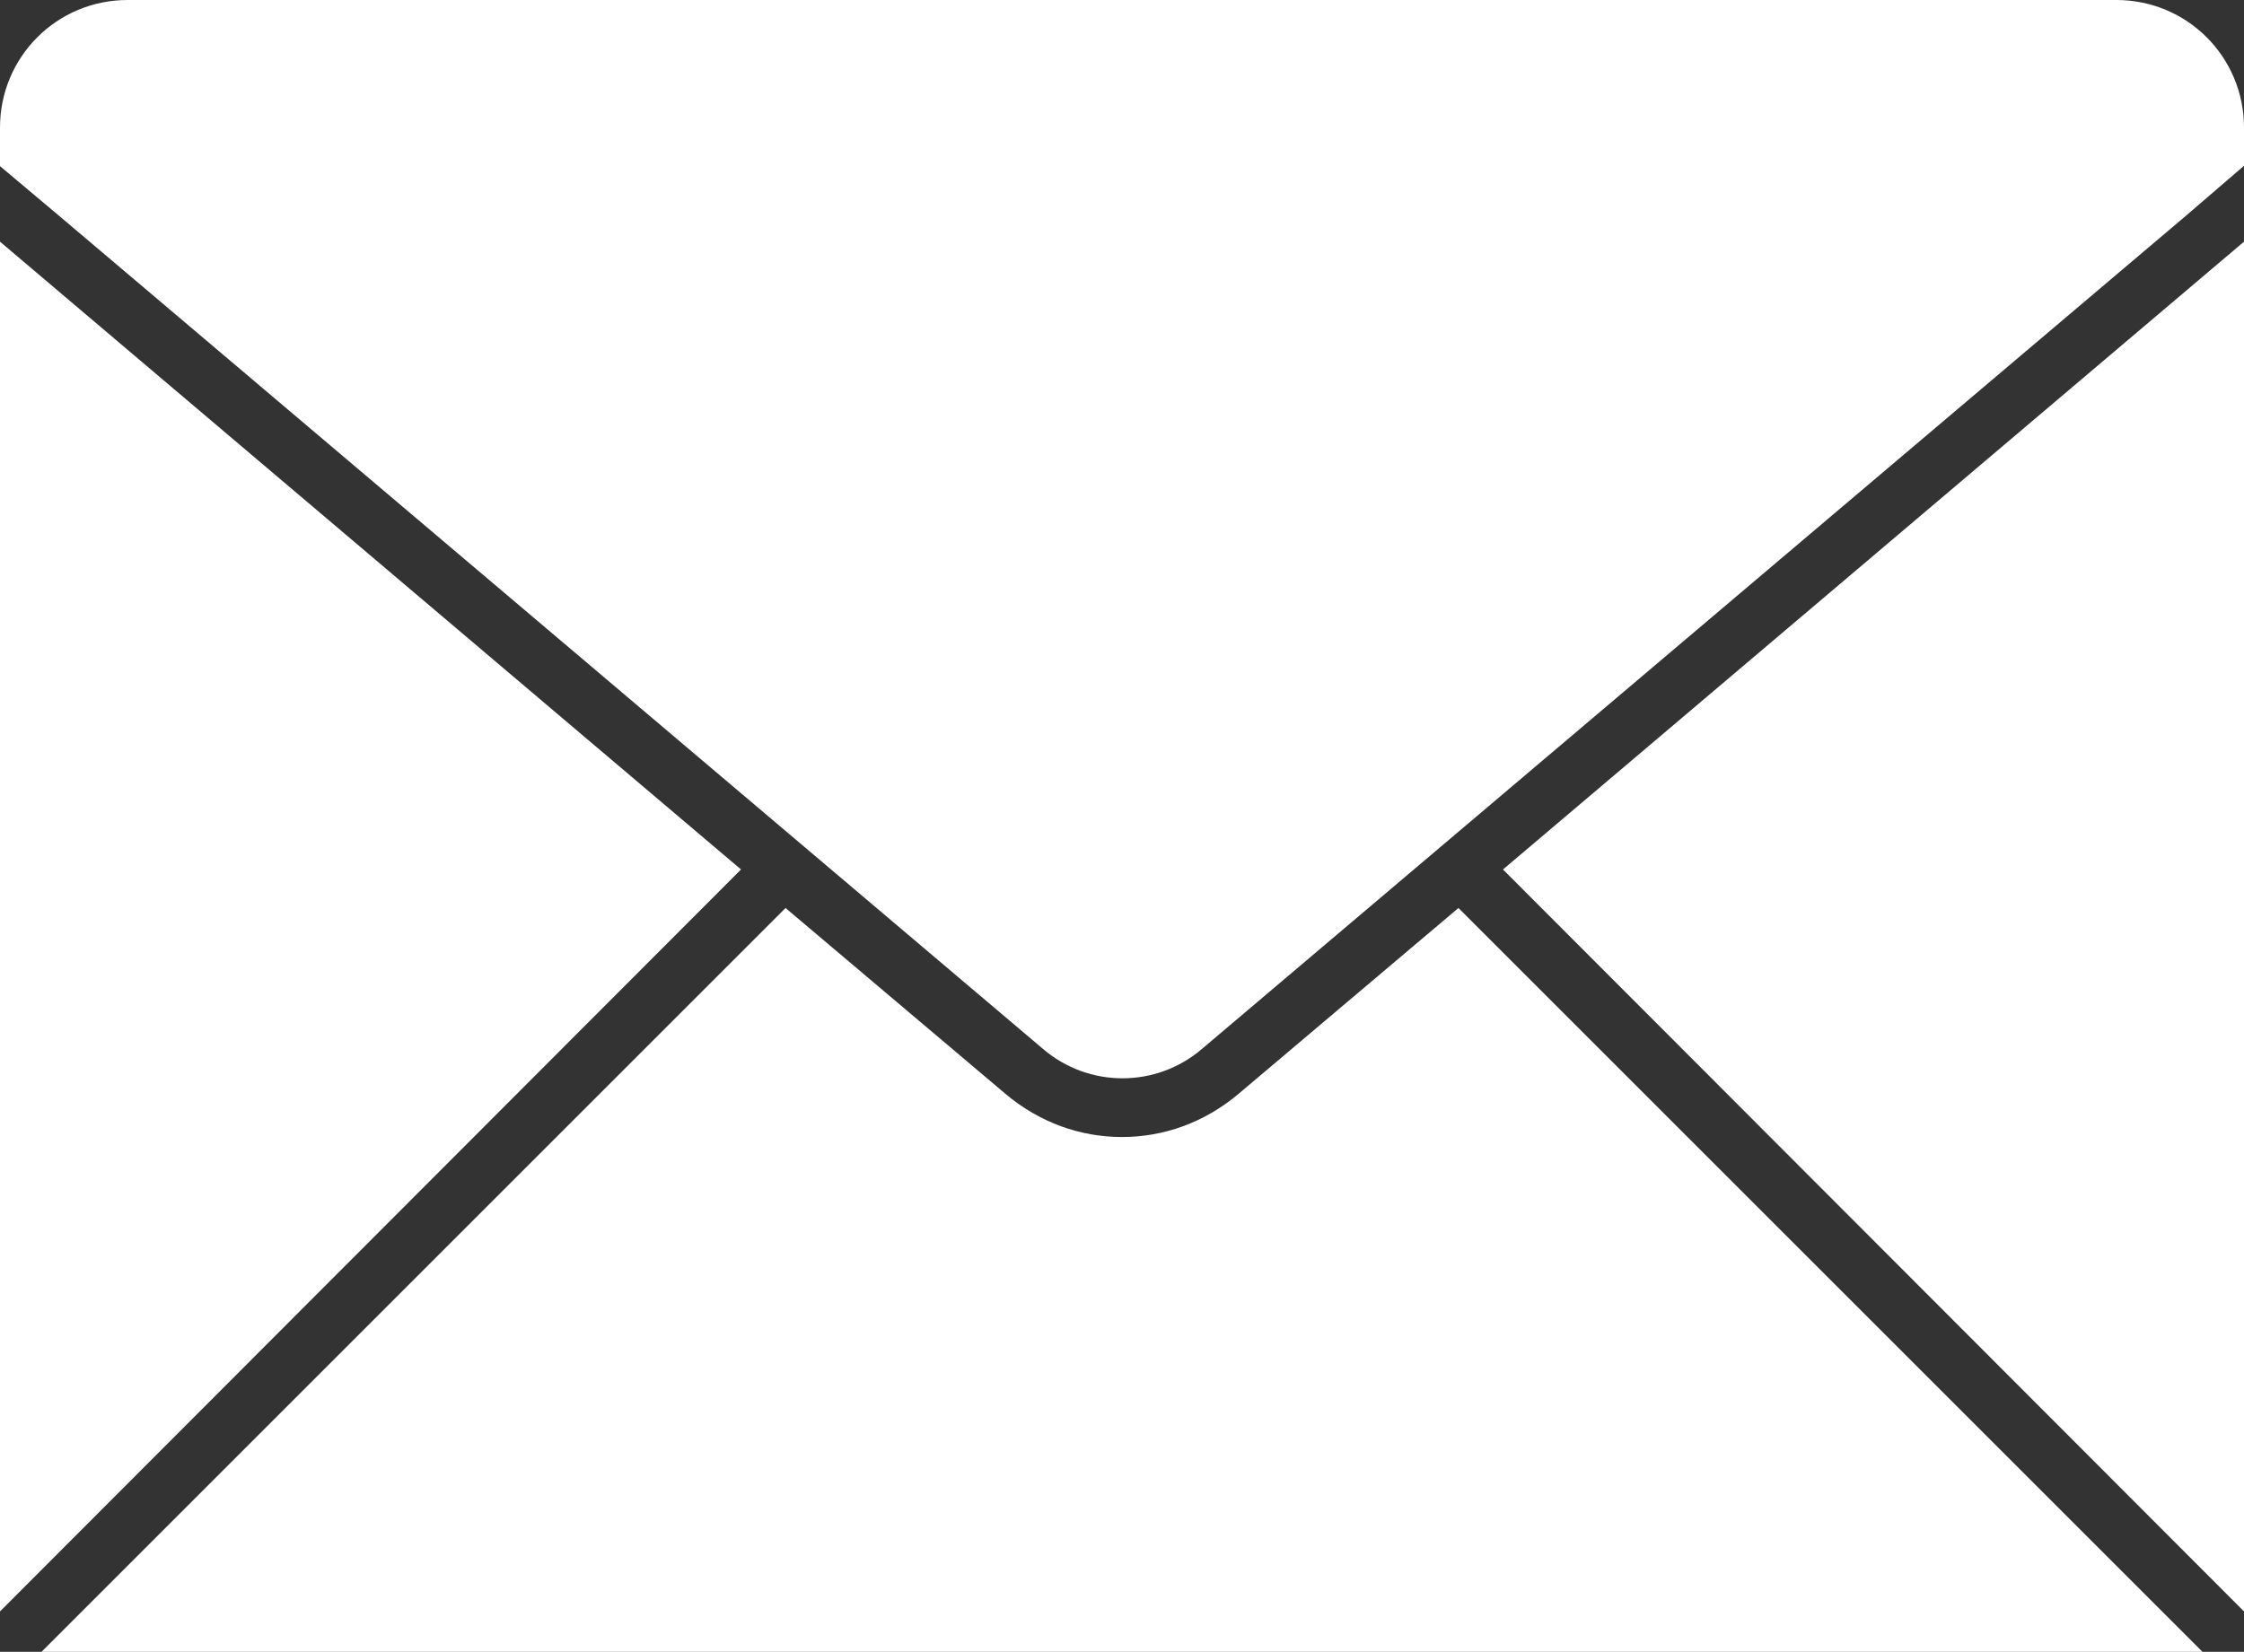 <?xml version="1.0" encoding="utf-8"?>
<!-- Generator: Adobe Illustrator 21.0.2, SVG Export Plug-In . SVG Version: 6.00 Build 0)  -->
<svg version="1.1" id="Layer_1" xmlns="http://www.w3.org/2000/svg" xmlns:xlink="http://www.w3.org/1999/xlink" x="0px" y="0px"
	 viewBox="0 0 234 172.3" style="enable-background:new 0 0 234 172.3;" xml:space="preserve">
<rect x="0" y="0" width="234" height="172.3" fill="#333333" stroke="none"/>
<style type="text/css">
	.st0{clip-path:url(#SVGID_2_);fill:#FFFFFF;}
	.st1{clip-path:url(#SVGID_2_);fill:none;stroke:#FFFFFF;stroke-width:10;stroke-miterlimit:10;}
</style>
<g>
	<defs>
		<rect id="SVGID_1_" width="234" height="172.3"/>
	</defs>
	<clipPath id="SVGID_2_">
		<use xlink:href="#SVGID_1_"  style="overflow:visible;"/>
	</clipPath>
	<path class="st0" d="M132.4,117.9c-4.5,3.8-9.9,5.7-15.4,5.7s-10.9-1.9-15.4-5.7l-19.4-16.4l-65.9,65.9h201.4l-65.9-65.9
		L132.4,117.9z"/>
	<path class="st1" d="M132.4,117.9c-4.5,3.8-9.9,5.7-15.4,5.7s-10.9-1.9-15.4-5.7l-19.4-16.4l-65.9,65.9h201.4l-65.9-65.9
		L132.4,117.9z"/>
	<polygon class="st0" points="229,156 229,36 164.1,91 	"/>
	<polygon class="st1" points="229,156 229,36 164.1,91 	"/>
	<polygon class="st0" points="5,36 5,156 69.9,91 	"/>
	<polygon class="st1" points="5,36 5,156 69.9,91 	"/>
	<path class="st0" d="M220.7,5H13.3C8.7,5,5,8.7,5,13.3V15l4.4,3.7l102.6,86.9c2.9,2.5,7.2,2.5,10.1,0l102.6-86.9L229,15v-1.7
		C229,8.7,225.3,5,220.7,5"/>
	<path class="st1" d="M220.7,5H13.3C8.7,5,5,8.7,5,13.3V15l4.4,3.7l102.6,86.9c2.9,2.5,7.2,2.5,10.1,0l102.6-86.9L229,15v-1.7
		C229,8.7,225.3,5,220.7,5z"/>
</g>
</svg>
